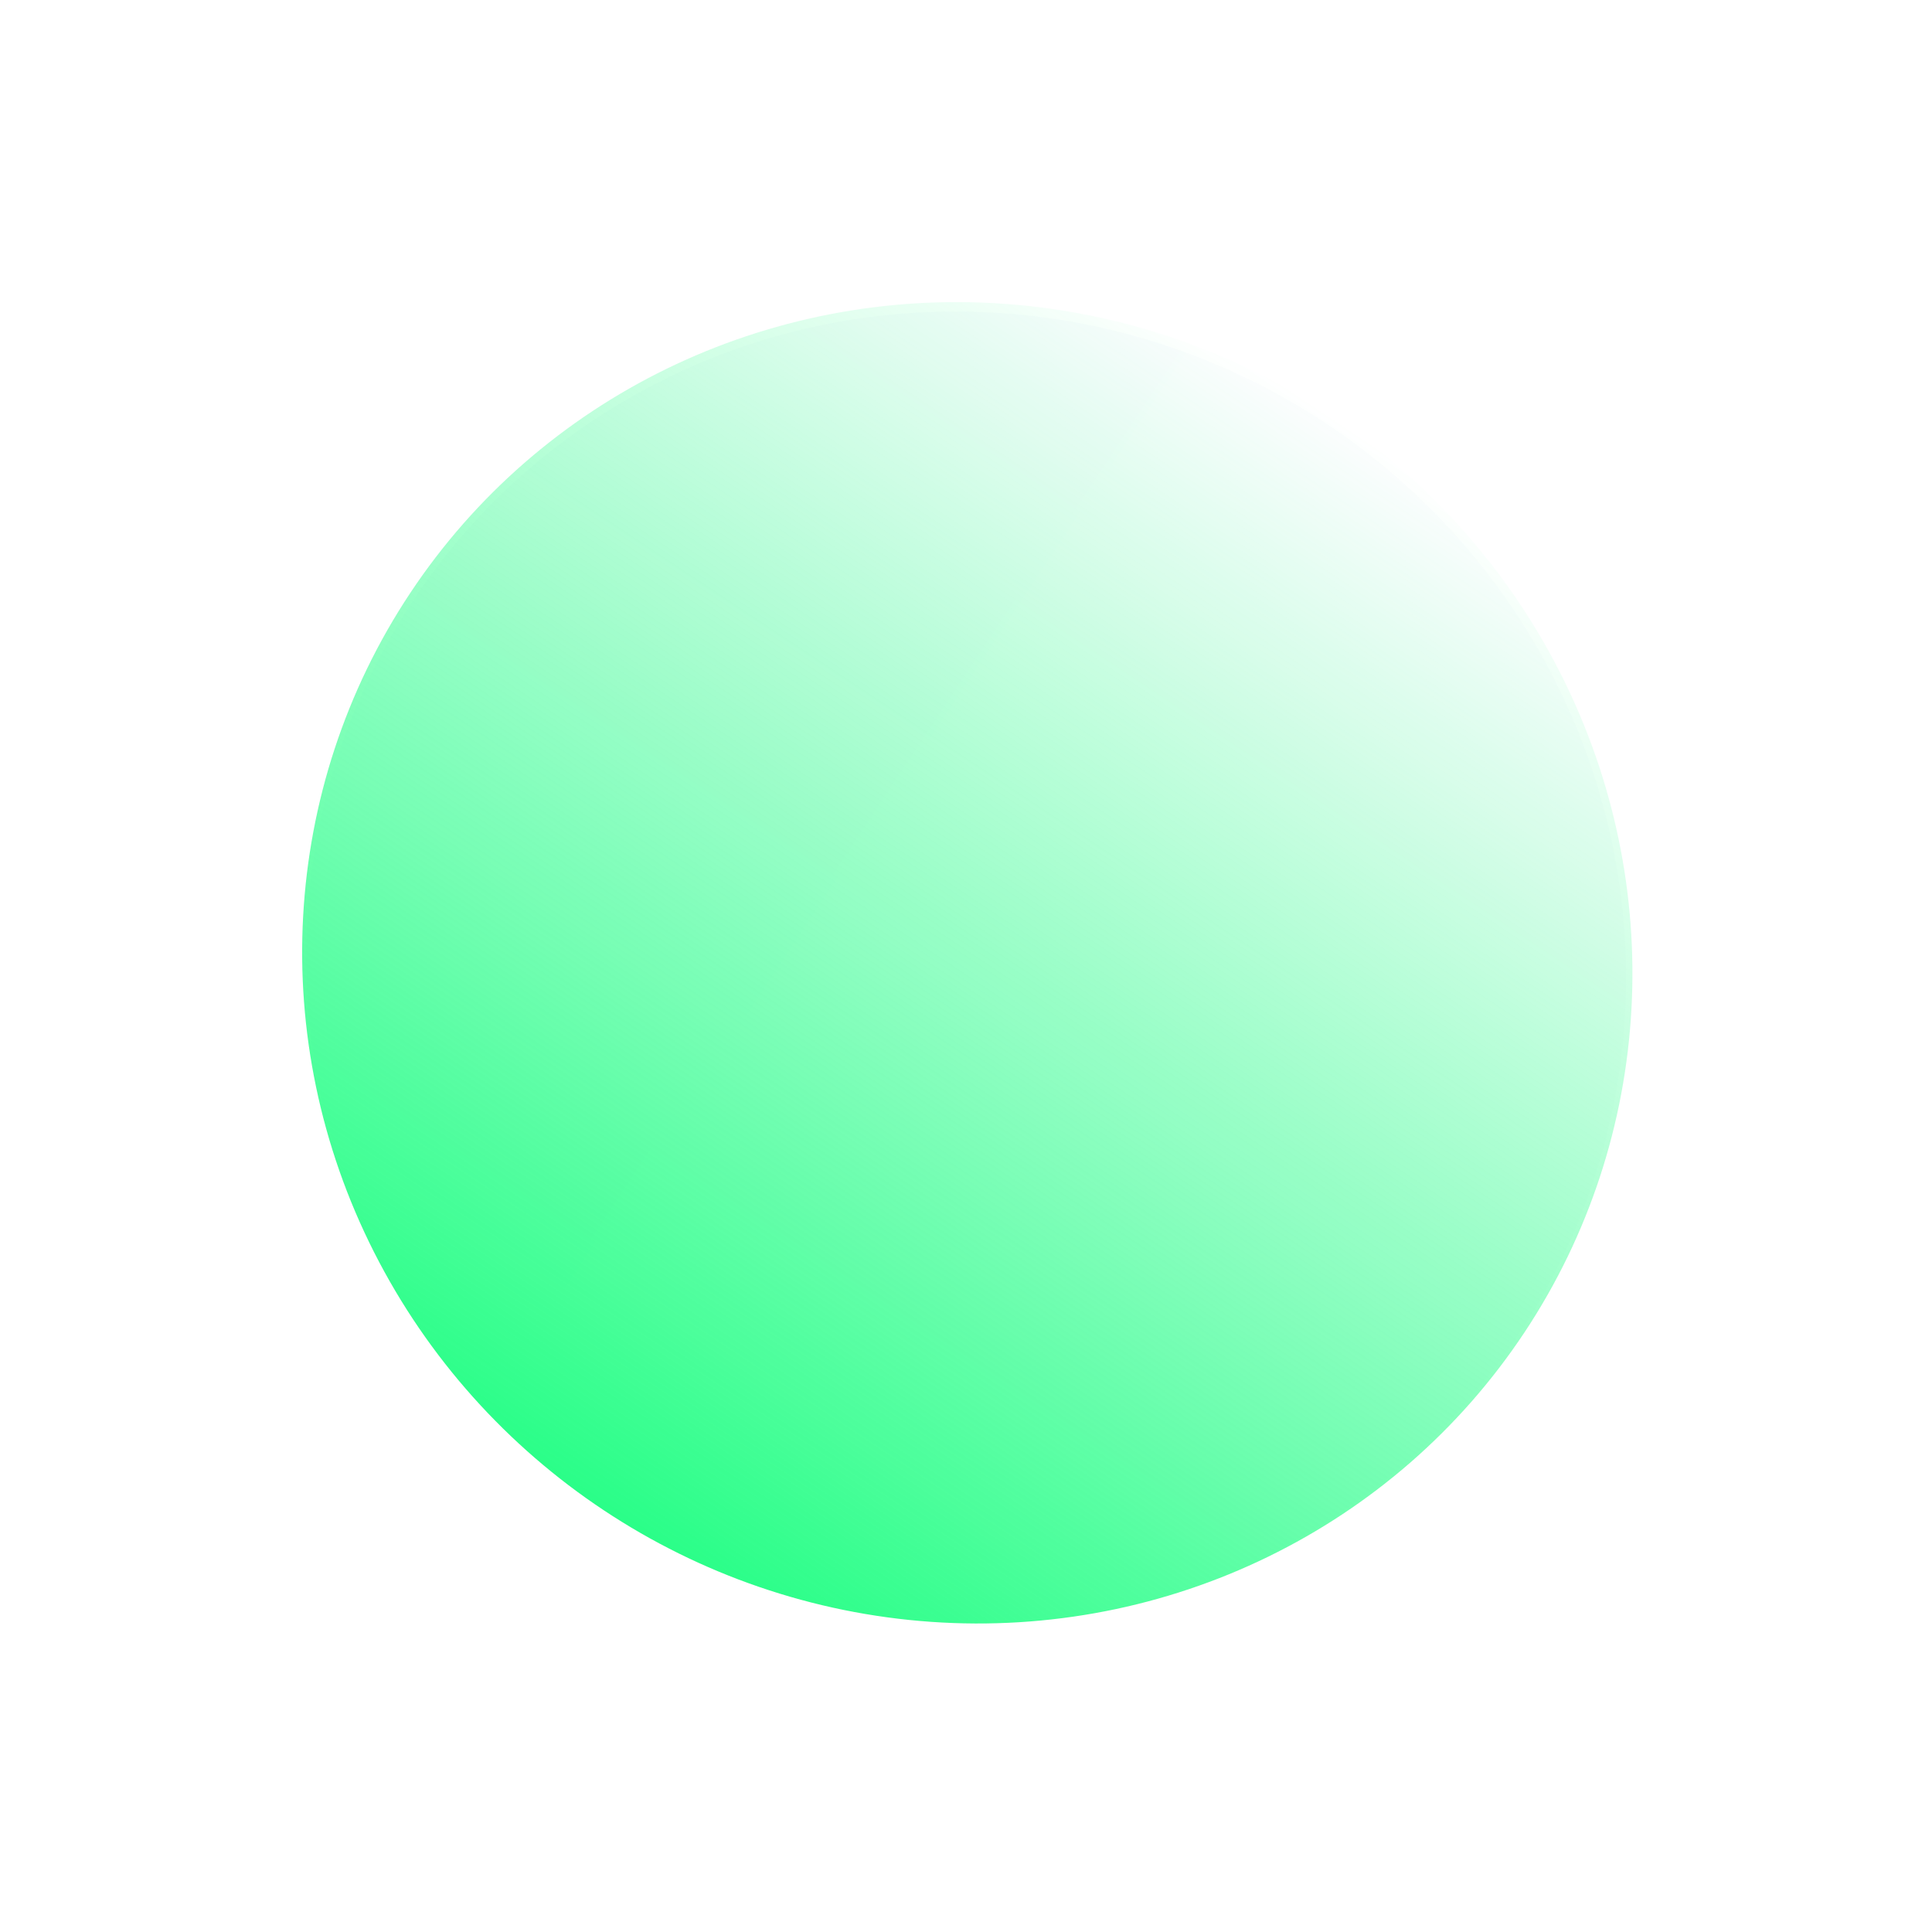 <?xml version="1.0" encoding="UTF-8"?> <svg xmlns="http://www.w3.org/2000/svg" width="152" height="152" viewBox="0 0 152 152" fill="none"><g filter="url(#filter0_bi_4922_82)"><ellipse cx="52.206" cy="51.31" rx="52.206" ry="51.31" transform="matrix(0.833 0.553 0.553 -0.833 3.766 89.582)" fill="url(#paint0_linear_4922_82)" fill-opacity="0.05"></ellipse></g><ellipse cx="52.612" cy="51.71" rx="52.612" ry="51.71" transform="matrix(0.833 0.553 0.553 -0.833 3.68 89.728)" fill="url(#paint1_linear_4922_82)"></ellipse><defs><filter id="filter0_bi_4922_82" x="0.843" y="1.229" width="149.571" height="148.87" filterUnits="userSpaceOnUse" color-interpolation-filters="sRGB"><feFlood flood-opacity="0" result="BackgroundImageFix"></feFlood><feGaussianBlur in="BackgroundImageFix" stdDeviation="11.422"></feGaussianBlur><feComposite in2="SourceAlpha" operator="in" result="effect1_backgroundBlur_4922_82"></feComposite><feBlend mode="normal" in="SourceGraphic" in2="effect1_backgroundBlur_4922_82" result="shape"></feBlend><feColorMatrix in="SourceAlpha" type="matrix" values="0 0 0 0 0 0 0 0 0 0 0 0 0 0 0 0 0 0 127 0" result="hardAlpha"></feColorMatrix><feOffset dx="0.377" dy="0.377"></feOffset><feComposite in2="hardAlpha" operator="arithmetic" k2="-1" k3="1"></feComposite><feColorMatrix type="matrix" values="0 0 0 0 1 0 0 0 0 1 0 0 0 0 1 0 0 0 1 0"></feColorMatrix><feBlend mode="normal" in2="shape" result="effect2_innerShadow_4922_82"></feBlend></filter><linearGradient id="paint0_linear_4922_82" x1="201.794" y1="78.001" x2="-43.94" y2="78.001" gradientUnits="userSpaceOnUse"><stop stop-color="#D9F5FB"></stop><stop offset="1" stop-color="#B0C0F5"></stop></linearGradient><linearGradient id="paint1_linear_4922_82" x1="52.612" y1="0" x2="52.612" y2="103.419" gradientUnits="userSpaceOnUse"><stop stop-color="#2AFE88"></stop><stop offset="1" stop-color="#32FF90" stop-opacity="0"></stop></linearGradient></defs></svg> 